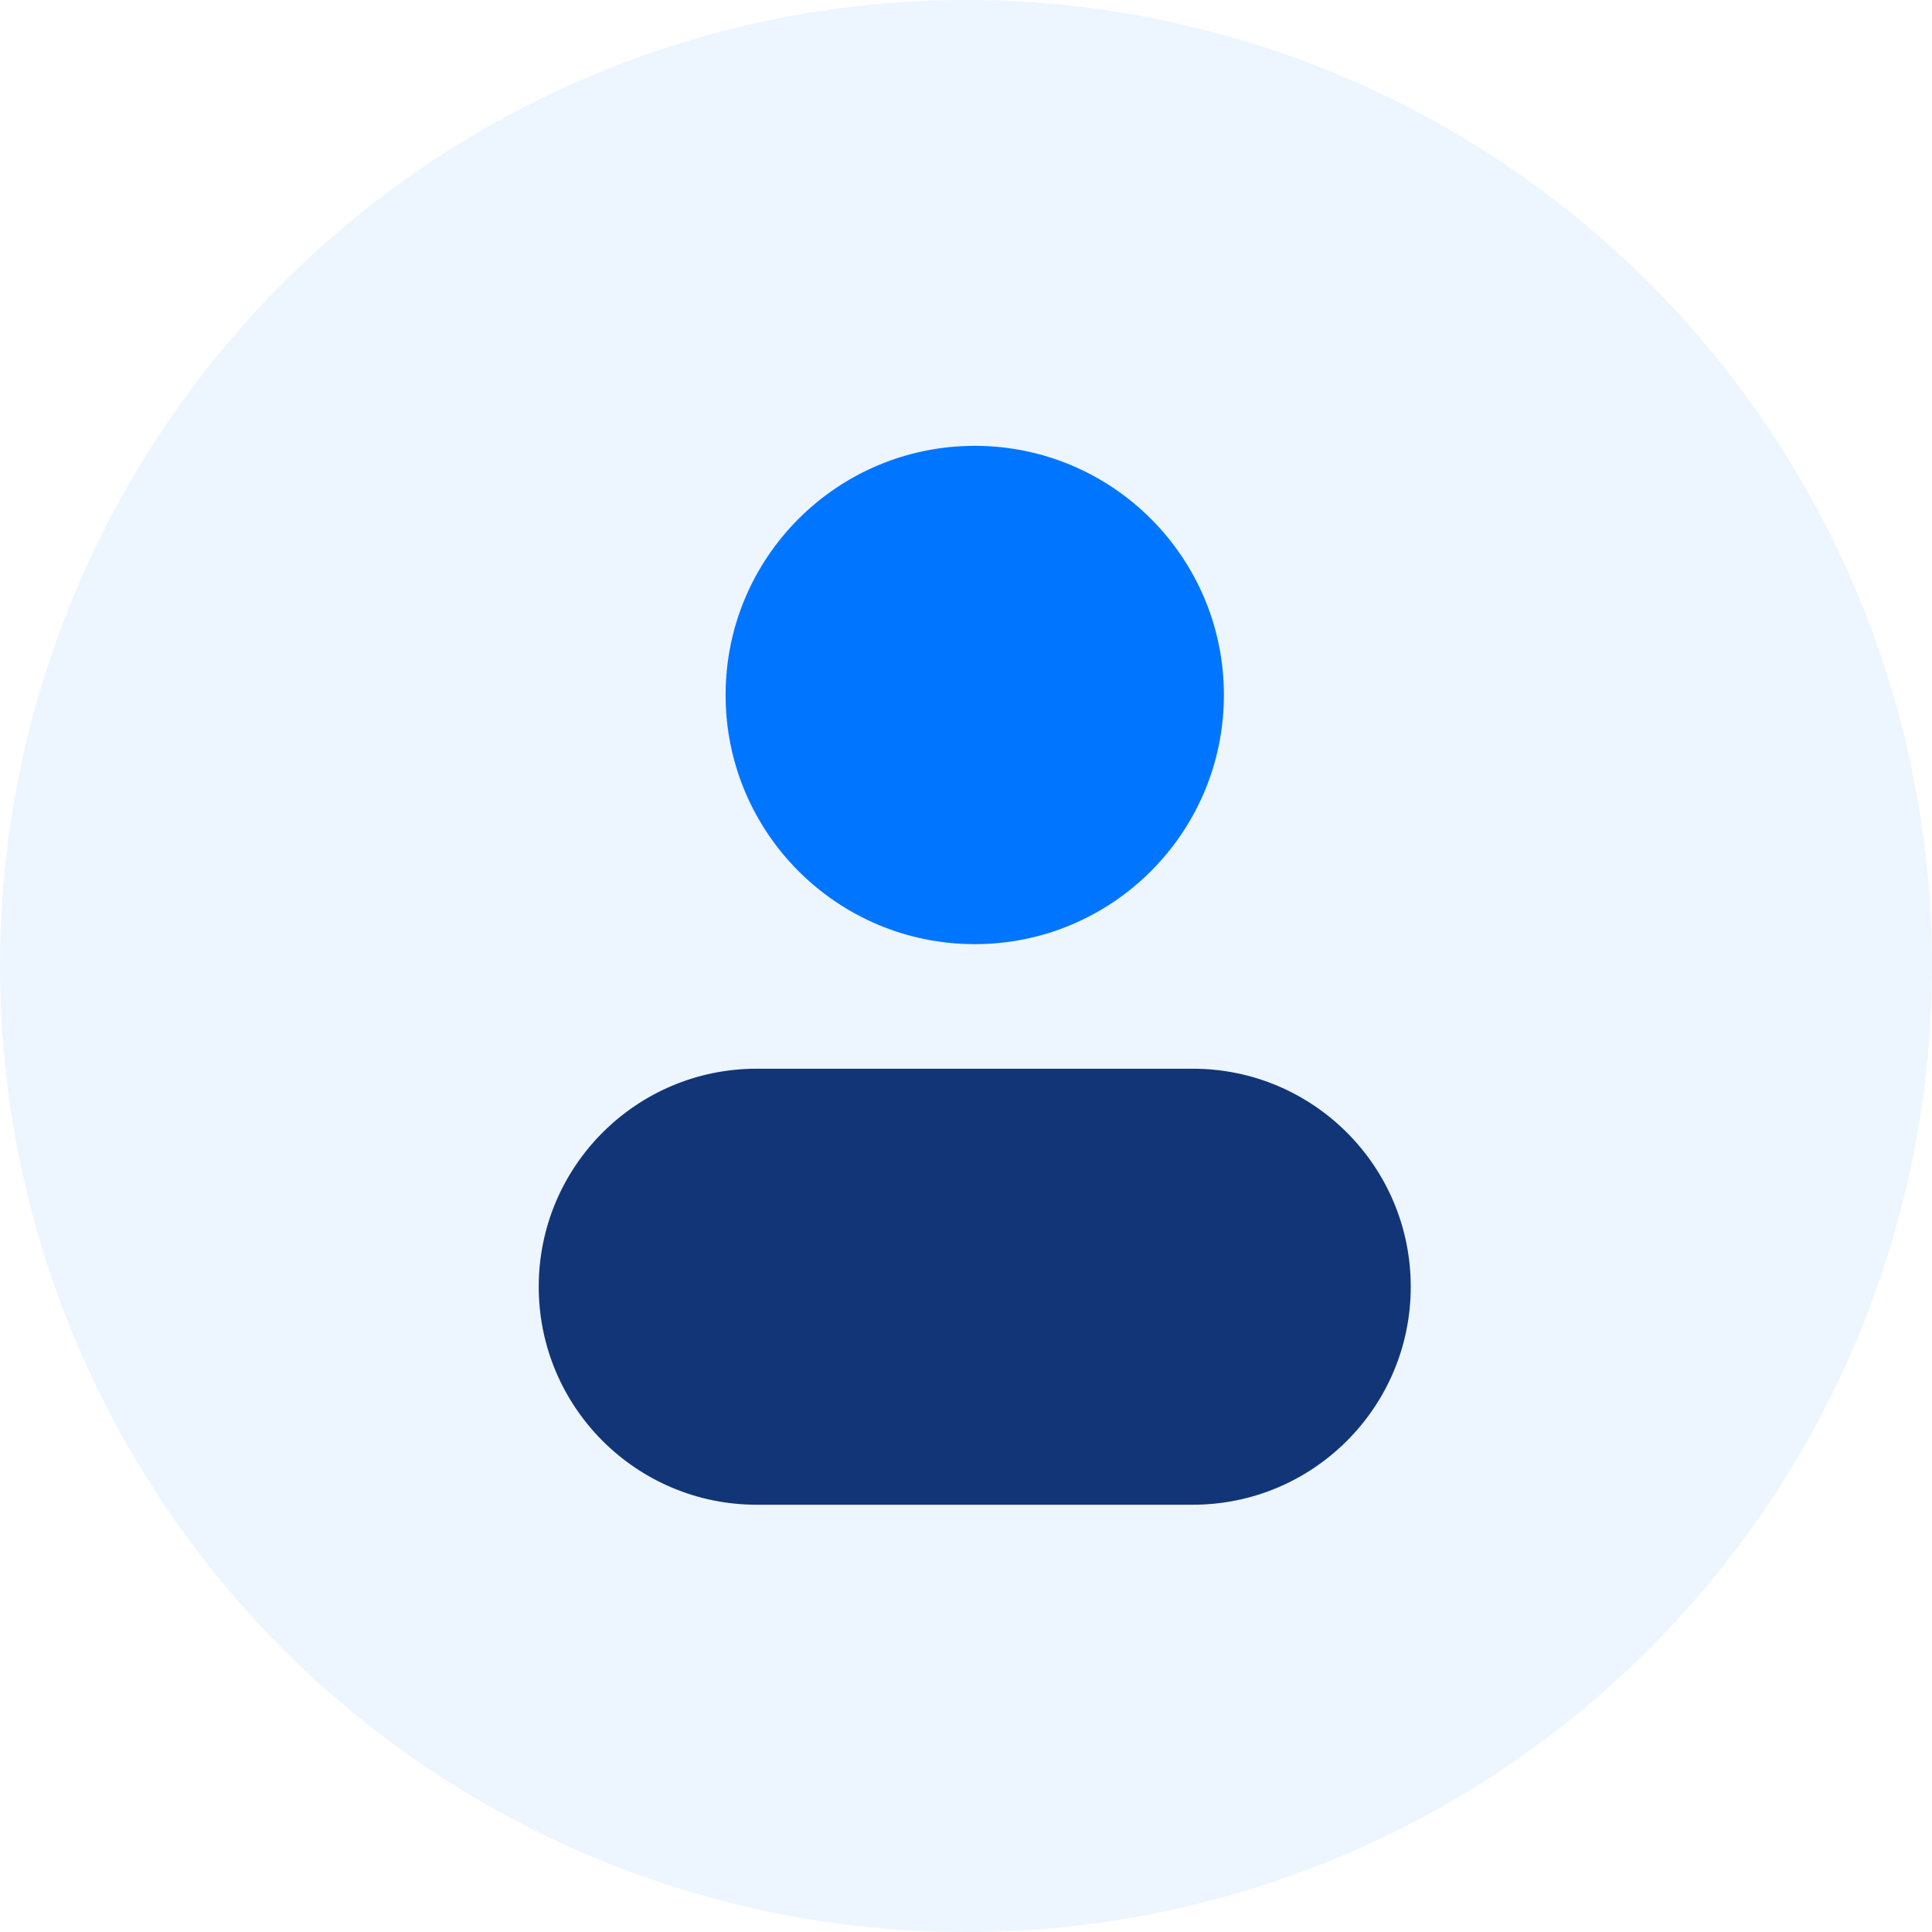 <svg xmlns="http://www.w3.org/2000/svg" width="104" height="104" viewBox="0 0 104 104" fill="none"><circle cx="52" cy="52" r="52" fill="#EDF5FF"></circle><path d="M64.206 57.529H40.735C34.254 57.529 29 62.783 29 69.265C29 75.746 34.254 81 40.735 81H64.206C70.687 81 75.941 75.746 75.941 69.265C75.941 62.783 70.687 57.529 64.206 57.529Z" fill="#123578"></path><path d="M52.47 50.824C59.877 50.824 65.882 44.819 65.882 37.412C65.882 30.005 59.877 24 52.47 24C45.063 24 39.059 30.005 39.059 37.412C39.059 44.819 45.063 50.824 52.47 50.824Z" fill="#0075FF"></path></svg>